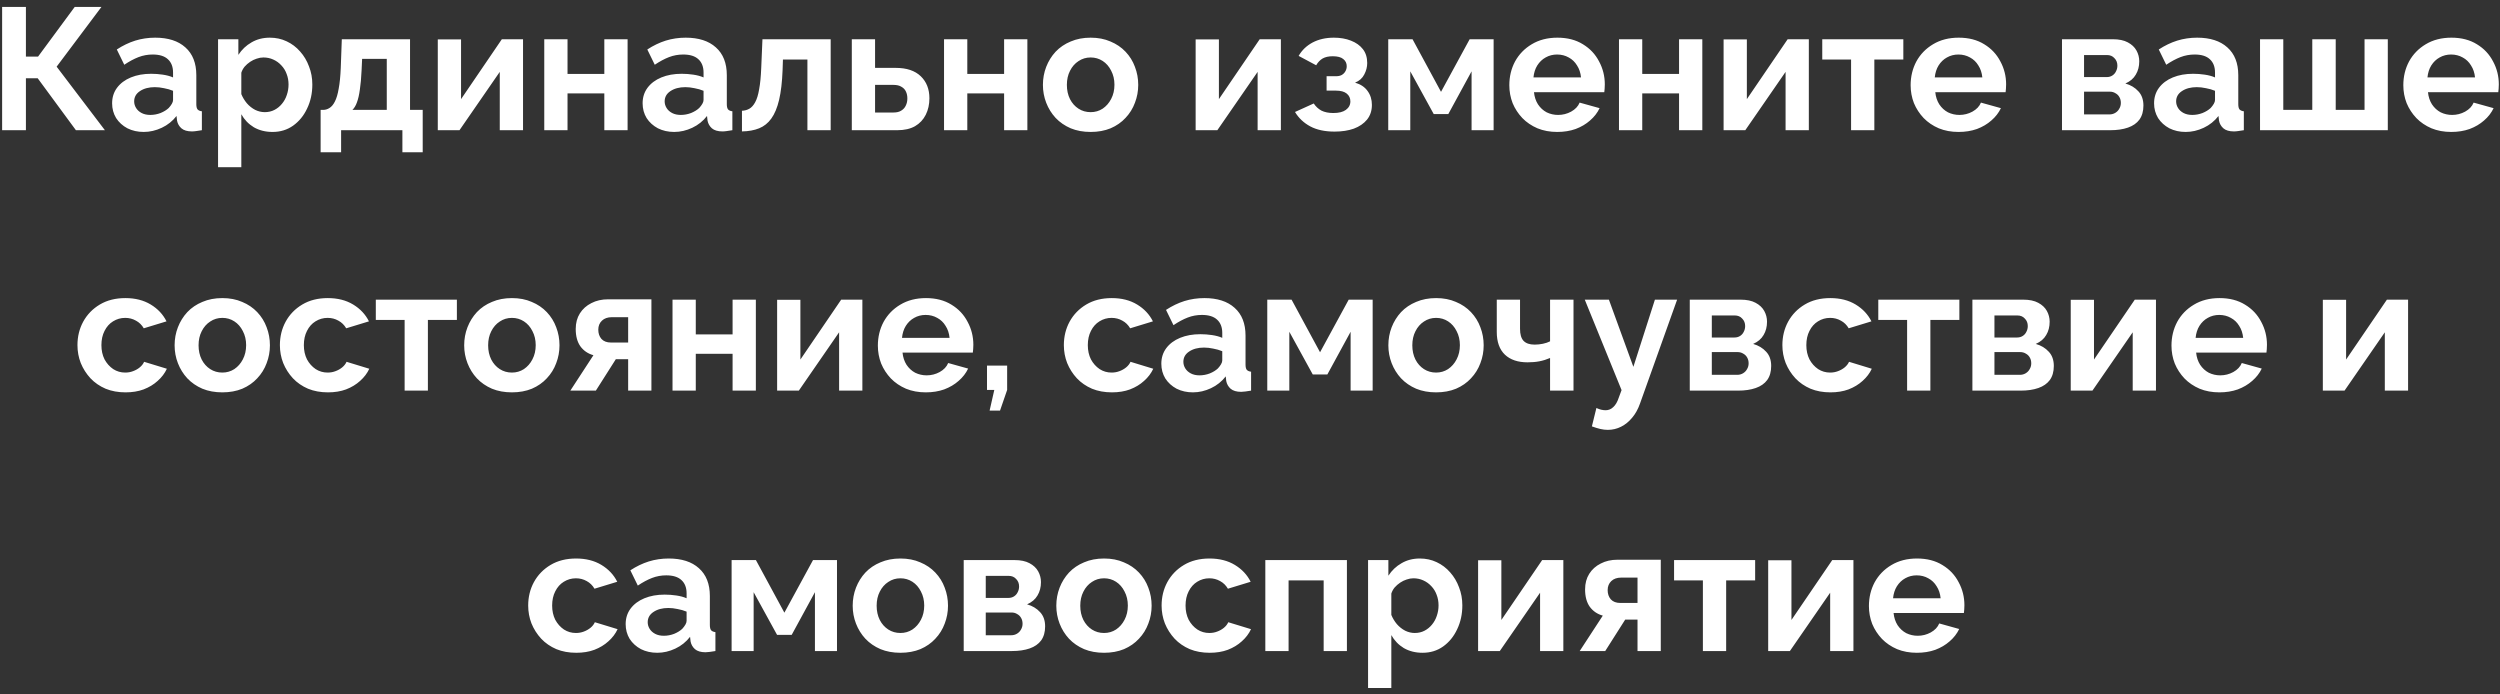 <?xml version="1.0" encoding="UTF-8"?> <svg xmlns="http://www.w3.org/2000/svg" width="288" height="80" viewBox="0 0 288 80" fill="none"><rect x="0" y="0" width="288" height="80" fill="#333333" stroke="none"/><path d="M0.245 15V0.8H2.985V6.52H4.385L8.605 0.8H11.685L6.525 7.68L12.085 15H8.745L4.345 9.02H2.985V15H0.245ZM12.916 11.9C12.916 11.22 13.103 10.627 13.476 10.12C13.863 9.6 14.396 9.2 15.076 8.92C15.756 8.64 16.536 8.5 17.416 8.5C17.856 8.5 18.303 8.533 18.756 8.6C19.209 8.667 19.603 8.773 19.936 8.92V8.36C19.936 7.693 19.736 7.18 19.336 6.82C18.949 6.46 18.369 6.28 17.596 6.28C17.023 6.28 16.476 6.38 15.956 6.58C15.436 6.78 14.889 7.073 14.316 7.46L13.456 5.7C14.149 5.247 14.856 4.907 15.576 4.68C16.309 4.453 17.076 4.34 17.876 4.34C19.369 4.34 20.529 4.713 21.356 5.46C22.196 6.207 22.616 7.273 22.616 8.66V12C22.616 12.28 22.663 12.48 22.756 12.6C22.863 12.72 23.029 12.793 23.256 12.82V15C23.016 15.04 22.796 15.073 22.596 15.1C22.409 15.127 22.249 15.14 22.116 15.14C21.583 15.14 21.176 15.02 20.896 14.78C20.629 14.54 20.463 14.247 20.396 13.9L20.336 13.36C19.883 13.947 19.316 14.4 18.636 14.72C17.956 15.04 17.263 15.2 16.556 15.2C15.863 15.2 15.236 15.06 14.676 14.78C14.129 14.487 13.696 14.093 13.376 13.6C13.069 13.093 12.916 12.527 12.916 11.9ZM19.436 12.44C19.583 12.28 19.703 12.12 19.796 11.96C19.889 11.8 19.936 11.653 19.936 11.52V10.46C19.616 10.327 19.269 10.227 18.896 10.16C18.523 10.08 18.169 10.04 17.836 10.04C17.143 10.04 16.569 10.193 16.116 10.5C15.676 10.793 15.456 11.187 15.456 11.68C15.456 11.947 15.529 12.2 15.676 12.44C15.823 12.68 16.036 12.873 16.316 13.02C16.596 13.167 16.929 13.24 17.316 13.24C17.716 13.24 18.109 13.167 18.496 13.02C18.883 12.86 19.196 12.667 19.436 12.44ZM31.4 15.2C30.587 15.2 29.867 15.02 29.24 14.66C28.627 14.287 28.147 13.787 27.8 13.16V19.26H25.12V4.52H27.46V6.32C27.86 5.707 28.367 5.227 28.98 4.88C29.594 4.52 30.294 4.34 31.08 4.34C31.787 4.34 32.434 4.48 33.02 4.76C33.62 5.04 34.14 5.433 34.58 5.94C35.02 6.433 35.36 7.007 35.6 7.66C35.854 8.3 35.98 8.993 35.98 9.74C35.98 10.753 35.78 11.673 35.38 12.5C34.994 13.327 34.454 13.987 33.76 14.48C33.08 14.96 32.294 15.2 31.4 15.2ZM30.5 12.92C30.914 12.92 31.287 12.833 31.62 12.66C31.954 12.487 32.24 12.253 32.48 11.96C32.734 11.653 32.92 11.313 33.04 10.94C33.174 10.553 33.24 10.153 33.24 9.74C33.24 9.3 33.167 8.893 33.02 8.52C32.887 8.147 32.687 7.82 32.42 7.54C32.154 7.247 31.84 7.02 31.48 6.86C31.134 6.7 30.754 6.62 30.34 6.62C30.087 6.62 29.827 6.667 29.56 6.76C29.307 6.84 29.06 6.96 28.82 7.12C28.58 7.28 28.367 7.467 28.18 7.68C28.007 7.893 27.88 8.127 27.8 8.38V10.84C27.96 11.227 28.174 11.58 28.44 11.9C28.72 12.22 29.04 12.473 29.4 12.66C29.76 12.833 30.127 12.92 30.5 12.92ZM36.936 17.54V12.66H37.216C37.483 12.66 37.73 12.587 37.956 12.44C38.196 12.293 38.403 12.047 38.576 11.7C38.763 11.34 38.91 10.847 39.016 10.22C39.136 9.593 39.216 8.793 39.256 7.82L39.376 4.52H47.236V12.66H48.696V17.54H46.356V15H39.296V17.54H36.936ZM40.596 12.66H44.556V6.78H41.716L41.656 8.08C41.616 8.96 41.55 9.707 41.456 10.32C41.376 10.92 41.263 11.413 41.116 11.8C40.983 12.173 40.809 12.46 40.596 12.66ZM50.433 15V4.54H53.113V11.42L57.813 4.52H60.253V15H57.573V8.28L52.933 15H50.433ZM62.699 15V4.52H65.379V8.52H69.618V4.52H72.299V15H69.618V10.76H65.379V15H62.699ZM74.029 11.9C74.029 11.22 74.216 10.627 74.589 10.12C74.976 9.6 75.509 9.2 76.189 8.92C76.869 8.64 77.649 8.5 78.529 8.5C78.969 8.5 79.416 8.533 79.869 8.6C80.323 8.667 80.716 8.773 81.049 8.92V8.36C81.049 7.693 80.849 7.18 80.449 6.82C80.063 6.46 79.483 6.28 78.709 6.28C78.136 6.28 77.589 6.38 77.069 6.58C76.549 6.78 76.003 7.073 75.429 7.46L74.569 5.7C75.263 5.247 75.969 4.907 76.689 4.68C77.423 4.453 78.189 4.34 78.989 4.34C80.483 4.34 81.643 4.713 82.469 5.46C83.309 6.207 83.729 7.273 83.729 8.66V12C83.729 12.28 83.776 12.48 83.869 12.6C83.976 12.72 84.143 12.793 84.369 12.82V15C84.129 15.04 83.909 15.073 83.709 15.1C83.523 15.127 83.363 15.14 83.229 15.14C82.696 15.14 82.289 15.02 82.009 14.78C81.743 14.54 81.576 14.247 81.509 13.9L81.449 13.36C80.996 13.947 80.429 14.4 79.749 14.72C79.069 15.04 78.376 15.2 77.669 15.2C76.976 15.2 76.349 15.06 75.789 14.78C75.243 14.487 74.809 14.093 74.489 13.6C74.183 13.093 74.029 12.527 74.029 11.9ZM80.549 12.44C80.696 12.28 80.816 12.12 80.909 11.96C81.003 11.8 81.049 11.653 81.049 11.52V10.46C80.729 10.327 80.383 10.227 80.009 10.16C79.636 10.08 79.283 10.04 78.949 10.04C78.256 10.04 77.683 10.193 77.229 10.5C76.789 10.793 76.569 11.187 76.569 11.68C76.569 11.947 76.643 12.2 76.789 12.44C76.936 12.68 77.149 12.873 77.429 13.02C77.709 13.167 78.043 13.24 78.429 13.24C78.829 13.24 79.223 13.167 79.609 13.02C79.996 12.86 80.309 12.667 80.549 12.44ZM85.474 15.14V12.76C85.794 12.747 86.08 12.667 86.334 12.52C86.587 12.373 86.807 12.127 86.994 11.78C87.194 11.42 87.347 10.92 87.454 10.28C87.574 9.64 87.654 8.82 87.694 7.82L87.834 4.52H95.694V15H93.014V6.86H90.194L90.154 8.08C90.1 9.453 89.967 10.593 89.754 11.5C89.54 12.407 89.24 13.127 88.854 13.66C88.48 14.18 88.014 14.553 87.454 14.78C86.894 15.007 86.234 15.127 85.474 15.14ZM98.128 15V4.52H100.808V7.82H103.188C104.442 7.82 105.402 8.14 106.068 8.78C106.735 9.42 107.068 10.267 107.068 11.32C107.068 12.027 106.928 12.66 106.648 13.22C106.368 13.78 105.955 14.22 105.408 14.54C104.862 14.847 104.182 15 103.368 15H98.128ZM100.808 12.96H102.948C103.308 12.96 103.602 12.887 103.828 12.74C104.068 12.593 104.242 12.4 104.348 12.16C104.468 11.92 104.528 11.647 104.528 11.34C104.528 11.047 104.475 10.787 104.368 10.56C104.262 10.32 104.088 10.133 103.848 10C103.622 9.853 103.315 9.78 102.928 9.78H100.808V12.96ZM108.753 15V4.52H111.433V8.52H115.673V4.52H118.353V15H115.673V10.76H111.433V15H108.753ZM125.644 15.2C124.791 15.2 124.024 15.06 123.344 14.78C122.664 14.487 122.084 14.087 121.604 13.58C121.137 13.073 120.777 12.493 120.524 11.84C120.271 11.187 120.144 10.5 120.144 9.78C120.144 9.047 120.271 8.353 120.524 7.7C120.777 7.047 121.137 6.467 121.604 5.96C122.084 5.453 122.664 5.06 123.344 4.78C124.024 4.487 124.791 4.34 125.644 4.34C126.497 4.34 127.257 4.487 127.924 4.78C128.604 5.06 129.184 5.453 129.664 5.96C130.144 6.467 130.504 7.047 130.744 7.7C130.997 8.353 131.124 9.047 131.124 9.78C131.124 10.5 130.997 11.187 130.744 11.84C130.504 12.493 130.144 13.073 129.664 13.58C129.197 14.087 128.624 14.487 127.944 14.78C127.264 15.06 126.497 15.2 125.644 15.2ZM122.904 9.78C122.904 10.393 123.024 10.94 123.264 11.42C123.504 11.887 123.831 12.253 124.244 12.52C124.657 12.787 125.124 12.92 125.644 12.92C126.151 12.92 126.611 12.787 127.024 12.52C127.437 12.24 127.764 11.867 128.004 11.4C128.257 10.92 128.384 10.373 128.384 9.76C128.384 9.16 128.257 8.62 128.004 8.14C127.764 7.66 127.437 7.287 127.024 7.02C126.611 6.753 126.151 6.62 125.644 6.62C125.124 6.62 124.657 6.76 124.244 7.04C123.831 7.307 123.504 7.68 123.264 8.16C123.024 8.627 122.904 9.167 122.904 9.78ZM137.738 15V4.54H140.418V11.42L145.118 4.52H147.558V15H144.878V8.28L140.238 15H137.738ZM153.743 15.16C152.623 15.16 151.69 14.96 150.943 14.56C150.197 14.16 149.61 13.607 149.183 12.9L151.343 11.92C151.57 12.267 151.863 12.54 152.223 12.74C152.597 12.927 153.057 13.02 153.603 13.02C154.23 13.02 154.71 12.9 155.043 12.66C155.39 12.407 155.563 12.08 155.563 11.68C155.563 11.307 155.423 11.007 155.143 10.78C154.863 10.553 154.45 10.44 153.903 10.44H152.823V8.78H153.923C154.177 8.78 154.39 8.733 154.563 8.64C154.75 8.533 154.89 8.393 154.983 8.22C155.09 8.047 155.143 7.847 155.143 7.62C155.143 7.287 155.01 7.013 154.743 6.8C154.49 6.587 154.083 6.48 153.523 6.48C153.057 6.48 152.67 6.567 152.363 6.74C152.07 6.913 151.823 7.173 151.623 7.52L149.603 6.44C149.977 5.787 150.51 5.273 151.203 4.9C151.91 4.527 152.73 4.34 153.663 4.34C154.397 4.34 155.05 4.453 155.623 4.68C156.21 4.907 156.67 5.233 157.003 5.66C157.337 6.087 157.503 6.62 157.503 7.26C157.503 7.713 157.39 8.153 157.163 8.58C156.95 9.007 156.597 9.32 156.103 9.52C156.743 9.707 157.223 10.027 157.543 10.48C157.877 10.933 158.043 11.467 158.043 12.08C158.043 12.747 157.857 13.313 157.483 13.78C157.11 14.233 156.603 14.58 155.963 14.82C155.323 15.047 154.583 15.16 153.743 15.16ZM159.925 15V4.52H162.725L166.005 10.58L169.305 4.52H172.065V15H169.525V8.22L166.845 13.14H165.165L162.465 8.22V15H159.925ZM179.394 15.2C178.554 15.2 177.794 15.06 177.114 14.78C176.434 14.487 175.854 14.093 175.374 13.6C174.894 13.093 174.521 12.52 174.254 11.88C174.001 11.227 173.874 10.54 173.874 9.82C173.874 8.82 174.094 7.907 174.534 7.08C174.988 6.253 175.628 5.593 176.454 5.1C177.294 4.593 178.281 4.34 179.414 4.34C180.561 4.34 181.541 4.593 182.354 5.1C183.168 5.593 183.788 6.253 184.214 7.08C184.654 7.893 184.874 8.773 184.874 9.72C184.874 9.88 184.868 10.047 184.854 10.22C184.841 10.38 184.828 10.513 184.814 10.62H176.714C176.768 11.153 176.921 11.62 177.174 12.02C177.441 12.42 177.774 12.727 178.174 12.94C178.588 13.14 179.028 13.24 179.494 13.24C180.028 13.24 180.528 13.113 180.994 12.86C181.474 12.593 181.801 12.247 181.974 11.82L184.274 12.46C184.021 12.993 183.654 13.467 183.174 13.88C182.708 14.293 182.154 14.62 181.514 14.86C180.874 15.087 180.168 15.2 179.394 15.2ZM176.654 8.92H182.134C182.081 8.387 181.928 7.927 181.674 7.54C181.434 7.14 181.114 6.833 180.714 6.62C180.314 6.393 179.868 6.28 179.374 6.28C178.894 6.28 178.454 6.393 178.054 6.62C177.668 6.833 177.348 7.14 177.094 7.54C176.854 7.927 176.708 8.387 176.654 8.92ZM186.507 15V4.52H189.187V8.52H193.427V4.52H196.107V15H193.427V10.76H189.187V15H186.507ZM198.558 15V4.54H201.238V11.42L205.938 4.52H208.378V15H205.698V8.28L201.058 15H198.558ZM213.244 15V6.86H209.924V4.52H219.264V6.86H215.924V15H213.244ZM225.625 15.2C224.785 15.2 224.025 15.06 223.345 14.78C222.665 14.487 222.085 14.093 221.605 13.6C221.125 13.093 220.752 12.52 220.485 11.88C220.232 11.227 220.105 10.54 220.105 9.82C220.105 8.82 220.325 7.907 220.765 7.08C221.218 6.253 221.858 5.593 222.685 5.1C223.525 4.593 224.512 4.34 225.645 4.34C226.792 4.34 227.772 4.593 228.585 5.1C229.398 5.593 230.018 6.253 230.445 7.08C230.885 7.893 231.105 8.773 231.105 9.72C231.105 9.88 231.098 10.047 231.085 10.22C231.072 10.38 231.058 10.513 231.045 10.62H222.945C222.998 11.153 223.152 11.62 223.405 12.02C223.672 12.42 224.005 12.727 224.405 12.94C224.818 13.14 225.258 13.24 225.725 13.24C226.258 13.24 226.758 13.113 227.225 12.86C227.705 12.593 228.032 12.247 228.205 11.82L230.505 12.46C230.252 12.993 229.885 13.467 229.405 13.88C228.938 14.293 228.385 14.62 227.745 14.86C227.105 15.087 226.398 15.2 225.625 15.2ZM222.885 8.92H228.365C228.312 8.387 228.158 7.927 227.905 7.54C227.665 7.14 227.345 6.833 226.945 6.62C226.545 6.393 226.098 6.28 225.605 6.28C225.125 6.28 224.685 6.393 224.285 6.62C223.898 6.833 223.578 7.14 223.325 7.54C223.085 7.927 222.938 8.387 222.885 8.92ZM237.542 15V4.52H243.382C244.102 4.52 244.682 4.64 245.122 4.88C245.576 5.12 245.909 5.433 246.122 5.82C246.336 6.207 246.442 6.62 246.442 7.06C246.442 7.647 246.309 8.16 246.042 8.6C245.789 9.04 245.389 9.38 244.842 9.62C245.456 9.793 245.956 10.093 246.342 10.52C246.729 10.933 246.922 11.48 246.922 12.16C246.922 12.813 246.769 13.353 246.462 13.78C246.156 14.193 245.716 14.5 245.142 14.7C244.569 14.9 243.889 15 243.102 15H237.542ZM240.082 13.18H243.022C243.262 13.18 243.482 13.12 243.682 13C243.882 12.88 244.036 12.72 244.142 12.52C244.262 12.32 244.322 12.1 244.322 11.86C244.322 11.607 244.269 11.387 244.162 11.2C244.056 11 243.902 10.847 243.702 10.74C243.516 10.62 243.296 10.56 243.042 10.56H240.082V13.18ZM240.082 8.88H242.702C242.942 8.88 243.156 8.82 243.342 8.7C243.529 8.58 243.669 8.42 243.762 8.22C243.869 8.02 243.922 7.8 243.922 7.56C243.922 7.213 243.809 6.927 243.582 6.7C243.369 6.46 243.082 6.34 242.722 6.34H240.082V8.88ZM248.15 11.9C248.15 11.22 248.337 10.627 248.71 10.12C249.097 9.6 249.63 9.2 250.31 8.92C250.99 8.64 251.77 8.5 252.65 8.5C253.09 8.5 253.537 8.533 253.99 8.6C254.444 8.667 254.837 8.773 255.17 8.92V8.36C255.17 7.693 254.97 7.18 254.57 6.82C254.184 6.46 253.604 6.28 252.83 6.28C252.257 6.28 251.71 6.38 251.19 6.58C250.67 6.78 250.124 7.073 249.55 7.46L248.69 5.7C249.384 5.247 250.09 4.907 250.81 4.68C251.544 4.453 252.31 4.34 253.11 4.34C254.604 4.34 255.764 4.713 256.59 5.46C257.43 6.207 257.85 7.273 257.85 8.66V12C257.85 12.28 257.897 12.48 257.99 12.6C258.097 12.72 258.264 12.793 258.49 12.82V15C258.25 15.04 258.03 15.073 257.83 15.1C257.644 15.127 257.484 15.14 257.35 15.14C256.817 15.14 256.41 15.02 256.13 14.78C255.864 14.54 255.697 14.247 255.63 13.9L255.57 13.36C255.117 13.947 254.55 14.4 253.87 14.72C253.19 15.04 252.497 15.2 251.79 15.2C251.097 15.2 250.47 15.06 249.91 14.78C249.364 14.487 248.93 14.093 248.61 13.6C248.304 13.093 248.15 12.527 248.15 11.9ZM254.67 12.44C254.817 12.28 254.937 12.12 255.03 11.96C255.124 11.8 255.17 11.653 255.17 11.52V10.46C254.85 10.327 254.504 10.227 254.13 10.16C253.757 10.08 253.404 10.04 253.07 10.04C252.377 10.04 251.804 10.193 251.35 10.5C250.91 10.793 250.69 11.187 250.69 11.68C250.69 11.947 250.764 12.2 250.91 12.44C251.057 12.68 251.27 12.873 251.55 13.02C251.83 13.167 252.164 13.24 252.55 13.24C252.95 13.24 253.344 13.167 253.73 13.02C254.117 12.86 254.43 12.667 254.67 12.44ZM260.355 15V4.52H263.035V12.66H266.375V4.52H269.075V12.66H272.395V4.52H275.075V15H260.355ZM282.383 15.2C281.543 15.2 280.783 15.06 280.103 14.78C279.423 14.487 278.843 14.093 278.363 13.6C277.883 13.093 277.509 12.52 277.243 11.88C276.989 11.227 276.863 10.54 276.863 9.82C276.863 8.82 277.083 7.907 277.523 7.08C277.976 6.253 278.616 5.593 279.443 5.1C280.283 4.593 281.269 4.34 282.403 4.34C283.549 4.34 284.529 4.593 285.343 5.1C286.156 5.593 286.776 6.253 287.203 7.08C287.643 7.893 287.863 8.773 287.863 9.72C287.863 9.88 287.856 10.047 287.843 10.22C287.829 10.38 287.816 10.513 287.803 10.62H279.703C279.756 11.153 279.909 11.62 280.163 12.02C280.429 12.42 280.763 12.727 281.163 12.94C281.576 13.14 282.016 13.24 282.483 13.24C283.016 13.24 283.516 13.113 283.983 12.86C284.463 12.593 284.789 12.247 284.963 11.82L287.263 12.46C287.009 12.993 286.643 13.467 286.163 13.88C285.696 14.293 285.143 14.62 284.503 14.86C283.863 15.087 283.156 15.2 282.383 15.2ZM279.643 8.92H285.123C285.069 8.387 284.916 7.927 284.663 7.54C284.423 7.14 284.103 6.833 283.703 6.62C283.303 6.393 282.856 6.28 282.363 6.28C281.883 6.28 281.443 6.393 281.043 6.62C280.656 6.833 280.336 7.14 280.083 7.54C279.843 7.927 279.696 8.387 279.643 8.92ZM14.463 45.2C13.61 45.2 12.843 45.06 12.163 44.78C11.483 44.487 10.903 44.087 10.423 43.58C9.943 43.06 9.57 42.473 9.303 41.82C9.05 41.167 8.923 40.48 8.923 39.76C8.923 38.773 9.143 37.873 9.583 37.06C10.037 36.233 10.677 35.573 11.503 35.08C12.33 34.587 13.31 34.34 14.443 34.34C15.577 34.34 16.55 34.587 17.363 35.08C18.177 35.573 18.783 36.22 19.183 37.02L16.563 37.82C16.337 37.433 16.037 37.14 15.663 36.94C15.29 36.727 14.877 36.62 14.423 36.62C13.917 36.62 13.45 36.753 13.023 37.02C12.61 37.273 12.283 37.64 12.043 38.12C11.803 38.587 11.683 39.133 11.683 39.76C11.683 40.373 11.803 40.92 12.043 41.4C12.297 41.867 12.63 42.24 13.043 42.52C13.457 42.787 13.917 42.92 14.423 42.92C14.743 42.92 15.043 42.867 15.323 42.76C15.617 42.653 15.877 42.507 16.103 42.32C16.33 42.133 16.497 41.92 16.603 41.68L19.223 42.48C18.983 43 18.63 43.467 18.163 43.88C17.71 44.293 17.17 44.62 16.543 44.86C15.93 45.087 15.237 45.2 14.463 45.2ZM25.615 45.2C24.761 45.2 23.995 45.06 23.315 44.78C22.635 44.487 22.055 44.087 21.575 43.58C21.108 43.073 20.748 42.493 20.495 41.84C20.241 41.187 20.115 40.5 20.115 39.78C20.115 39.047 20.241 38.353 20.495 37.7C20.748 37.047 21.108 36.467 21.575 35.96C22.055 35.453 22.635 35.06 23.315 34.78C23.995 34.487 24.761 34.34 25.615 34.34C26.468 34.34 27.228 34.487 27.895 34.78C28.575 35.06 29.155 35.453 29.635 35.96C30.115 36.467 30.475 37.047 30.715 37.7C30.968 38.353 31.095 39.047 31.095 39.78C31.095 40.5 30.968 41.187 30.715 41.84C30.475 42.493 30.115 43.073 29.635 43.58C29.168 44.087 28.595 44.487 27.915 44.78C27.235 45.06 26.468 45.2 25.615 45.2ZM22.875 39.78C22.875 40.393 22.995 40.94 23.235 41.42C23.475 41.887 23.801 42.253 24.215 42.52C24.628 42.787 25.095 42.92 25.615 42.92C26.121 42.92 26.581 42.787 26.995 42.52C27.408 42.24 27.735 41.867 27.975 41.4C28.228 40.92 28.355 40.373 28.355 39.76C28.355 39.16 28.228 38.62 27.975 38.14C27.735 37.66 27.408 37.287 26.995 37.02C26.581 36.753 26.121 36.62 25.615 36.62C25.095 36.62 24.628 36.76 24.215 37.04C23.801 37.307 23.475 37.68 23.235 38.16C22.995 38.627 22.875 39.167 22.875 39.78ZM37.784 45.2C36.93 45.2 36.164 45.06 35.484 44.78C34.804 44.487 34.224 44.087 33.744 43.58C33.264 43.06 32.89 42.473 32.624 41.82C32.37 41.167 32.244 40.48 32.244 39.76C32.244 38.773 32.464 37.873 32.904 37.06C33.357 36.233 33.997 35.573 34.824 35.08C35.65 34.587 36.63 34.34 37.764 34.34C38.897 34.34 39.87 34.587 40.684 35.08C41.497 35.573 42.104 36.22 42.504 37.02L39.884 37.82C39.657 37.433 39.357 37.14 38.984 36.94C38.61 36.727 38.197 36.62 37.744 36.62C37.237 36.62 36.77 36.753 36.344 37.02C35.93 37.273 35.604 37.64 35.364 38.12C35.124 38.587 35.004 39.133 35.004 39.76C35.004 40.373 35.124 40.92 35.364 41.4C35.617 41.867 35.95 42.24 36.364 42.52C36.777 42.787 37.237 42.92 37.744 42.92C38.064 42.92 38.364 42.867 38.644 42.76C38.937 42.653 39.197 42.507 39.424 42.32C39.65 42.133 39.817 41.92 39.924 41.68L42.544 42.48C42.304 43 41.95 43.467 41.484 43.88C41.03 44.293 40.49 44.62 39.864 44.86C39.25 45.087 38.557 45.2 37.784 45.2ZM46.613 45V36.86H43.293V34.52H52.633V36.86H49.293V45H46.613ZM58.974 45.2C58.121 45.2 57.354 45.06 56.674 44.78C55.994 44.487 55.414 44.087 54.934 43.58C54.467 43.073 54.107 42.493 53.854 41.84C53.601 41.187 53.474 40.5 53.474 39.78C53.474 39.047 53.601 38.353 53.854 37.7C54.107 37.047 54.467 36.467 54.934 35.96C55.414 35.453 55.994 35.06 56.674 34.78C57.354 34.487 58.121 34.34 58.974 34.34C59.827 34.34 60.587 34.487 61.254 34.78C61.934 35.06 62.514 35.453 62.994 35.96C63.474 36.467 63.834 37.047 64.074 37.7C64.327 38.353 64.454 39.047 64.454 39.78C64.454 40.5 64.327 41.187 64.074 41.84C63.834 42.493 63.474 43.073 62.994 43.58C62.527 44.087 61.954 44.487 61.274 44.78C60.594 45.06 59.827 45.2 58.974 45.2ZM56.234 39.78C56.234 40.393 56.354 40.94 56.594 41.42C56.834 41.887 57.161 42.253 57.574 42.52C57.987 42.787 58.454 42.92 58.974 42.92C59.481 42.92 59.941 42.787 60.354 42.52C60.767 42.24 61.094 41.867 61.334 41.4C61.587 40.92 61.714 40.373 61.714 39.76C61.714 39.16 61.587 38.62 61.334 38.14C61.094 37.66 60.767 37.287 60.354 37.02C59.941 36.753 59.481 36.62 58.974 36.62C58.454 36.62 57.987 36.76 57.574 37.04C57.161 37.307 56.834 37.68 56.594 38.16C56.354 38.627 56.234 39.167 56.234 39.78ZM65.703 45L68.363 40.92C67.736 40.747 67.236 40.407 66.863 39.9C66.503 39.393 66.323 38.727 66.323 37.9C66.323 37.207 66.483 36.607 66.803 36.1C67.123 35.593 67.563 35.2 68.123 34.92C68.683 34.627 69.33 34.48 70.063 34.48H75.043V45H72.363V41.38H70.943L68.643 45H65.703ZM70.383 39.46H72.363V36.54H70.483C70.003 36.54 69.623 36.673 69.343 36.94C69.063 37.207 68.923 37.553 68.923 37.98C68.923 38.407 69.043 38.76 69.283 39.04C69.536 39.32 69.903 39.46 70.383 39.46ZM77.474 45V34.52H80.154V38.52H84.394V34.52H87.074V45H84.394V40.76H80.154V45H77.474ZM89.525 45V34.54H92.205V41.42L96.905 34.52H99.345V45H96.665V38.28L92.025 45H89.525ZM106.65 45.2C105.81 45.2 105.05 45.06 104.37 44.78C103.69 44.487 103.11 44.093 102.63 43.6C102.15 43.093 101.777 42.52 101.51 41.88C101.257 41.227 101.13 40.54 101.13 39.82C101.13 38.82 101.35 37.907 101.79 37.08C102.244 36.253 102.884 35.593 103.71 35.1C104.55 34.593 105.537 34.34 106.67 34.34C107.817 34.34 108.797 34.593 109.61 35.1C110.424 35.593 111.044 36.253 111.47 37.08C111.91 37.893 112.13 38.773 112.13 39.72C112.13 39.88 112.124 40.047 112.11 40.22C112.097 40.38 112.084 40.513 112.07 40.62H103.97C104.024 41.153 104.177 41.62 104.43 42.02C104.697 42.42 105.03 42.727 105.43 42.94C105.844 43.14 106.284 43.24 106.75 43.24C107.284 43.24 107.784 43.113 108.25 42.86C108.73 42.593 109.057 42.247 109.23 41.82L111.53 42.46C111.277 42.993 110.91 43.467 110.43 43.88C109.964 44.293 109.41 44.62 108.77 44.86C108.13 45.087 107.424 45.2 106.65 45.2ZM103.91 38.92H109.39C109.337 38.387 109.184 37.927 108.93 37.54C108.69 37.14 108.37 36.833 107.97 36.62C107.57 36.393 107.124 36.28 106.63 36.28C106.15 36.28 105.71 36.393 105.31 36.62C104.924 36.833 104.604 37.14 104.35 37.54C104.11 37.927 103.964 38.387 103.91 38.92ZM114.003 47.3L114.543 44.92H113.703V42.12H116.023V44.92L115.203 47.3H114.003ZM128.096 45.2C127.243 45.2 126.476 45.06 125.796 44.78C125.116 44.487 124.536 44.087 124.056 43.58C123.576 43.06 123.203 42.473 122.936 41.82C122.683 41.167 122.556 40.48 122.556 39.76C122.556 38.773 122.776 37.873 123.216 37.06C123.669 36.233 124.309 35.573 125.136 35.08C125.963 34.587 126.943 34.34 128.076 34.34C129.209 34.34 130.183 34.587 130.996 35.08C131.809 35.573 132.416 36.22 132.816 37.02L130.196 37.82C129.969 37.433 129.669 37.14 129.296 36.94C128.923 36.727 128.509 36.62 128.056 36.62C127.549 36.62 127.083 36.753 126.656 37.02C126.243 37.273 125.916 37.64 125.676 38.12C125.436 38.587 125.316 39.133 125.316 39.76C125.316 40.373 125.436 40.92 125.676 41.4C125.929 41.867 126.263 42.24 126.676 42.52C127.089 42.787 127.549 42.92 128.056 42.92C128.376 42.92 128.676 42.867 128.956 42.76C129.249 42.653 129.509 42.507 129.736 42.32C129.963 42.133 130.129 41.92 130.236 41.68L132.856 42.48C132.616 43 132.263 43.467 131.796 43.88C131.343 44.293 130.803 44.62 130.176 44.86C129.563 45.087 128.869 45.2 128.096 45.2ZM133.785 41.9C133.785 41.22 133.972 40.627 134.345 40.12C134.732 39.6 135.265 39.2 135.945 38.92C136.625 38.64 137.405 38.5 138.285 38.5C138.725 38.5 139.172 38.533 139.625 38.6C140.078 38.667 140.472 38.773 140.805 38.92V38.36C140.805 37.693 140.605 37.18 140.205 36.82C139.818 36.46 139.238 36.28 138.465 36.28C137.892 36.28 137.345 36.38 136.825 36.58C136.305 36.78 135.758 37.073 135.185 37.46L134.325 35.7C135.018 35.247 135.725 34.907 136.445 34.68C137.178 34.453 137.945 34.34 138.745 34.34C140.238 34.34 141.398 34.713 142.225 35.46C143.065 36.207 143.485 37.273 143.485 38.66V42C143.485 42.28 143.532 42.48 143.625 42.6C143.732 42.72 143.898 42.793 144.125 42.82V45C143.885 45.04 143.665 45.073 143.465 45.1C143.278 45.127 143.118 45.14 142.985 45.14C142.452 45.14 142.045 45.02 141.765 44.78C141.498 44.54 141.332 44.247 141.265 43.9L141.205 43.36C140.752 43.947 140.185 44.4 139.505 44.72C138.825 45.04 138.132 45.2 137.425 45.2C136.732 45.2 136.105 45.06 135.545 44.78C134.998 44.487 134.565 44.093 134.245 43.6C133.938 43.093 133.785 42.527 133.785 41.9ZM140.305 42.44C140.452 42.28 140.572 42.12 140.665 41.96C140.758 41.8 140.805 41.653 140.805 41.52V40.46C140.485 40.327 140.138 40.227 139.765 40.16C139.392 40.08 139.038 40.04 138.705 40.04C138.012 40.04 137.438 40.193 136.985 40.5C136.545 40.793 136.325 41.187 136.325 41.68C136.325 41.947 136.398 42.2 136.545 42.44C136.692 42.68 136.905 42.873 137.185 43.02C137.465 43.167 137.798 43.24 138.185 43.24C138.585 43.24 138.978 43.167 139.365 43.02C139.752 42.86 140.065 42.667 140.305 42.44ZM145.99 45V34.52H148.79L152.07 40.58L155.37 34.52H158.13V45H155.59V38.22L152.91 43.14H151.23L148.53 38.22V45H145.99ZM165.439 45.2C164.586 45.2 163.819 45.06 163.139 44.78C162.459 44.487 161.879 44.087 161.399 43.58C160.932 43.073 160.572 42.493 160.319 41.84C160.066 41.187 159.939 40.5 159.939 39.78C159.939 39.047 160.066 38.353 160.319 37.7C160.572 37.047 160.932 36.467 161.399 35.96C161.879 35.453 162.459 35.06 163.139 34.78C163.819 34.487 164.586 34.34 165.439 34.34C166.292 34.34 167.052 34.487 167.719 34.78C168.399 35.06 168.979 35.453 169.459 35.96C169.939 36.467 170.299 37.047 170.539 37.7C170.792 38.353 170.919 39.047 170.919 39.78C170.919 40.5 170.792 41.187 170.539 41.84C170.299 42.493 169.939 43.073 169.459 43.58C168.992 44.087 168.419 44.487 167.739 44.78C167.059 45.06 166.292 45.2 165.439 45.2ZM162.699 39.78C162.699 40.393 162.819 40.94 163.059 41.42C163.299 41.887 163.626 42.253 164.039 42.52C164.452 42.787 164.919 42.92 165.439 42.92C165.946 42.92 166.406 42.787 166.819 42.52C167.232 42.24 167.559 41.867 167.799 41.4C168.052 40.92 168.179 40.373 168.179 39.76C168.179 39.16 168.052 38.62 167.799 38.14C167.559 37.66 167.232 37.287 166.819 37.02C166.406 36.753 165.946 36.62 165.439 36.62C164.919 36.62 164.452 36.76 164.039 37.04C163.626 37.307 163.299 37.68 163.059 38.16C162.819 38.627 162.699 39.167 162.699 39.78ZM178.568 45V41.24C178.168 41.413 177.761 41.54 177.348 41.62C176.948 41.7 176.488 41.74 175.968 41.74C174.861 41.74 173.994 41.447 173.368 40.86C172.741 40.26 172.428 39.387 172.428 38.24V34.52H175.108V37.88C175.108 38.507 175.241 38.967 175.508 39.26C175.788 39.553 176.214 39.7 176.788 39.7C177.108 39.7 177.428 39.667 177.748 39.6C178.068 39.533 178.341 39.44 178.568 39.32V34.52H181.268V45H178.568ZM185.225 49.52C184.945 49.52 184.659 49.487 184.365 49.42C184.085 49.353 183.759 49.253 183.385 49.12L183.905 47C184.105 47.093 184.292 47.16 184.465 47.2C184.652 47.24 184.819 47.26 184.965 47.26C185.299 47.26 185.592 47.14 185.845 46.9C186.112 46.66 186.325 46.293 186.485 45.8L186.805 44.94L182.565 34.52H185.345L188.165 42.26L190.645 34.52H193.205L188.925 46.5C188.699 47.14 188.399 47.68 188.025 48.12C187.652 48.573 187.225 48.92 186.745 49.16C186.265 49.4 185.759 49.52 185.225 49.52ZM194.661 45V34.52H200.501C201.221 34.52 201.801 34.64 202.241 34.88C202.695 35.12 203.028 35.433 203.241 35.82C203.455 36.207 203.561 36.62 203.561 37.06C203.561 37.647 203.428 38.16 203.161 38.6C202.908 39.04 202.508 39.38 201.961 39.62C202.575 39.793 203.075 40.093 203.461 40.52C203.848 40.933 204.041 41.48 204.041 42.16C204.041 42.813 203.888 43.353 203.581 43.78C203.275 44.193 202.835 44.5 202.261 44.7C201.688 44.9 201.008 45 200.221 45H194.661ZM197.201 43.18H200.141C200.381 43.18 200.601 43.12 200.801 43C201.001 42.88 201.155 42.72 201.261 42.52C201.381 42.32 201.441 42.1 201.441 41.86C201.441 41.607 201.388 41.387 201.281 41.2C201.175 41 201.021 40.847 200.821 40.74C200.635 40.62 200.415 40.56 200.161 40.56H197.201V43.18ZM197.201 38.88H199.821C200.061 38.88 200.275 38.82 200.461 38.7C200.648 38.58 200.788 38.42 200.881 38.22C200.988 38.02 201.041 37.8 201.041 37.56C201.041 37.213 200.928 36.927 200.701 36.7C200.488 36.46 200.201 36.34 199.841 36.34H197.201V38.88ZM210.87 45.2C210.016 45.2 209.25 45.06 208.57 44.78C207.89 44.487 207.31 44.087 206.83 43.58C206.35 43.06 205.976 42.473 205.71 41.82C205.456 41.167 205.33 40.48 205.33 39.76C205.33 38.773 205.55 37.873 205.99 37.06C206.443 36.233 207.083 35.573 207.91 35.08C208.736 34.587 209.716 34.34 210.85 34.34C211.983 34.34 212.956 34.587 213.77 35.08C214.583 35.573 215.19 36.22 215.59 37.02L212.97 37.82C212.743 37.433 212.443 37.14 212.07 36.94C211.696 36.727 211.283 36.62 210.83 36.62C210.323 36.62 209.856 36.753 209.43 37.02C209.016 37.273 208.69 37.64 208.45 38.12C208.21 38.587 208.09 39.133 208.09 39.76C208.09 40.373 208.21 40.92 208.45 41.4C208.703 41.867 209.036 42.24 209.45 42.52C209.863 42.787 210.323 42.92 210.83 42.92C211.15 42.92 211.45 42.867 211.73 42.76C212.023 42.653 212.283 42.507 212.51 42.32C212.736 42.133 212.903 41.92 213.01 41.68L215.63 42.48C215.39 43 215.036 43.467 214.57 43.88C214.116 44.293 213.576 44.62 212.95 44.86C212.336 45.087 211.643 45.2 210.87 45.2ZM219.699 45V36.86H216.379V34.52H225.719V36.86H222.379V45H219.699ZM227.22 45V34.52H233.06C233.78 34.52 234.36 34.64 234.8 34.88C235.253 35.12 235.587 35.433 235.8 35.82C236.013 36.207 236.12 36.62 236.12 37.06C236.12 37.647 235.987 38.16 235.72 38.6C235.467 39.04 235.067 39.38 234.52 39.62C235.133 39.793 235.633 40.093 236.02 40.52C236.407 40.933 236.6 41.48 236.6 42.16C236.6 42.813 236.447 43.353 236.14 43.78C235.833 44.193 235.393 44.5 234.82 44.7C234.247 44.9 233.567 45 232.78 45H227.22ZM229.76 43.18H232.7C232.94 43.18 233.16 43.12 233.36 43C233.56 42.88 233.713 42.72 233.82 42.52C233.94 42.32 234 42.1 234 41.86C234 41.607 233.947 41.387 233.84 41.2C233.733 41 233.58 40.847 233.38 40.74C233.193 40.62 232.973 40.56 232.72 40.56H229.76V43.18ZM229.76 38.88H232.38C232.62 38.88 232.833 38.82 233.02 38.7C233.207 38.58 233.347 38.42 233.44 38.22C233.547 38.02 233.6 37.8 233.6 37.56C233.6 37.213 233.487 36.927 233.26 36.7C233.047 36.46 232.76 36.34 232.4 36.34H229.76V38.88ZM238.548 45V34.54H241.228V41.42L245.928 34.52H248.368V45H245.688V38.28L241.048 45H238.548ZM255.674 45.2C254.834 45.2 254.074 45.06 253.394 44.78C252.714 44.487 252.134 44.093 251.654 43.6C251.174 43.093 250.8 42.52 250.534 41.88C250.28 41.227 250.154 40.54 250.154 39.82C250.154 38.82 250.374 37.907 250.814 37.08C251.267 36.253 251.907 35.593 252.734 35.1C253.574 34.593 254.56 34.34 255.694 34.34C256.84 34.34 257.82 34.593 258.634 35.1C259.447 35.593 260.067 36.253 260.494 37.08C260.934 37.893 261.154 38.773 261.154 39.72C261.154 39.88 261.147 40.047 261.134 40.22C261.12 40.38 261.107 40.513 261.094 40.62H252.994C253.047 41.153 253.2 41.62 253.454 42.02C253.72 42.42 254.054 42.727 254.454 42.94C254.867 43.14 255.307 43.24 255.774 43.24C256.307 43.24 256.807 43.113 257.274 42.86C257.754 42.593 258.08 42.247 258.254 41.82L260.554 42.46C260.3 42.993 259.934 43.467 259.454 43.88C258.987 44.293 258.434 44.62 257.794 44.86C257.154 45.087 256.447 45.2 255.674 45.2ZM252.934 38.92H258.414C258.36 38.387 258.207 37.927 257.954 37.54C257.714 37.14 257.394 36.833 256.994 36.62C256.594 36.393 256.147 36.28 255.654 36.28C255.174 36.28 254.734 36.393 254.334 36.62C253.947 36.833 253.627 37.14 253.374 37.54C253.134 37.927 252.987 38.387 252.934 38.92ZM267.591 45V34.54H270.271V41.42L274.971 34.52H277.411V45H274.731V38.28L270.091 45H267.591ZM66.387 75.2C65.534 75.2 64.767 75.06 64.087 74.78C63.407 74.487 62.827 74.087 62.347 73.58C61.867 73.06 61.494 72.473 61.227 71.82C60.974 71.167 60.847 70.48 60.847 69.76C60.847 68.773 61.067 67.873 61.507 67.06C61.96 66.233 62.6 65.573 63.427 65.08C64.254 64.587 65.234 64.34 66.367 64.34C67.5 64.34 68.474 64.587 69.287 65.08C70.1 65.573 70.707 66.22 71.107 67.02L68.487 67.82C68.26 67.433 67.96 67.14 67.587 66.94C67.214 66.727 66.8 66.62 66.347 66.62C65.84 66.62 65.374 66.753 64.947 67.02C64.534 67.273 64.207 67.64 63.967 68.12C63.727 68.587 63.607 69.133 63.607 69.76C63.607 70.373 63.727 70.92 63.967 71.4C64.22 71.867 64.554 72.24 64.967 72.52C65.38 72.787 65.84 72.92 66.347 72.92C66.667 72.92 66.967 72.867 67.247 72.76C67.54 72.653 67.8 72.507 68.027 72.32C68.254 72.133 68.42 71.92 68.527 71.68L71.147 72.48C70.907 73 70.554 73.467 70.087 73.88C69.634 74.293 69.094 74.62 68.467 74.86C67.854 75.087 67.16 75.2 66.387 75.2ZM72.076 71.9C72.076 71.22 72.263 70.627 72.636 70.12C73.023 69.6 73.556 69.2 74.236 68.92C74.916 68.64 75.696 68.5 76.576 68.5C77.016 68.5 77.463 68.533 77.916 68.6C78.37 68.667 78.763 68.773 79.096 68.92V68.36C79.096 67.693 78.896 67.18 78.496 66.82C78.109 66.46 77.529 66.28 76.756 66.28C76.183 66.28 75.636 66.38 75.116 66.58C74.596 66.78 74.049 67.073 73.476 67.46L72.616 65.7C73.309 65.247 74.016 64.907 74.736 64.68C75.469 64.453 76.236 64.34 77.036 64.34C78.529 64.34 79.689 64.713 80.516 65.46C81.356 66.207 81.776 67.273 81.776 68.66V72C81.776 72.28 81.823 72.48 81.916 72.6C82.023 72.72 82.189 72.793 82.416 72.82V75C82.176 75.04 81.956 75.073 81.756 75.1C81.57 75.127 81.409 75.14 81.276 75.14C80.743 75.14 80.336 75.02 80.056 74.78C79.79 74.54 79.623 74.247 79.556 73.9L79.496 73.36C79.043 73.947 78.476 74.4 77.796 74.72C77.116 75.04 76.423 75.2 75.716 75.2C75.023 75.2 74.396 75.06 73.836 74.78C73.29 74.487 72.856 74.093 72.536 73.6C72.23 73.093 72.076 72.527 72.076 71.9ZM78.596 72.44C78.743 72.28 78.863 72.12 78.956 71.96C79.049 71.8 79.096 71.653 79.096 71.52V70.46C78.776 70.327 78.43 70.227 78.056 70.16C77.683 70.08 77.329 70.04 76.996 70.04C76.303 70.04 75.73 70.193 75.276 70.5C74.836 70.793 74.616 71.187 74.616 71.68C74.616 71.947 74.689 72.2 74.836 72.44C74.983 72.68 75.196 72.873 75.476 73.02C75.756 73.167 76.09 73.24 76.476 73.24C76.876 73.24 77.269 73.167 77.656 73.02C78.043 72.86 78.356 72.667 78.596 72.44ZM84.281 75V64.52H87.081L90.361 70.58L93.66 64.52H96.421V75H93.88V68.22L91.201 73.14H89.52L86.82 68.22V75H84.281ZM103.73 75.2C102.877 75.2 102.11 75.06 101.43 74.78C100.75 74.487 100.17 74.087 99.69 73.58C99.223 73.073 98.863 72.493 98.61 71.84C98.357 71.187 98.23 70.5 98.23 69.78C98.23 69.047 98.357 68.353 98.61 67.7C98.863 67.047 99.223 66.467 99.69 65.96C100.17 65.453 100.75 65.06 101.43 64.78C102.11 64.487 102.877 64.34 103.73 64.34C104.583 64.34 105.343 64.487 106.01 64.78C106.69 65.06 107.27 65.453 107.75 65.96C108.23 66.467 108.59 67.047 108.83 67.7C109.083 68.353 109.21 69.047 109.21 69.78C109.21 70.5 109.083 71.187 108.83 71.84C108.59 72.493 108.23 73.073 107.75 73.58C107.283 74.087 106.71 74.487 106.03 74.78C105.35 75.06 104.583 75.2 103.73 75.2ZM100.99 69.78C100.99 70.393 101.11 70.94 101.35 71.42C101.59 71.887 101.917 72.253 102.33 72.52C102.743 72.787 103.21 72.92 103.73 72.92C104.237 72.92 104.697 72.787 105.11 72.52C105.523 72.24 105.85 71.867 106.09 71.4C106.343 70.92 106.47 70.373 106.47 69.76C106.47 69.16 106.343 68.62 106.09 68.14C105.85 67.66 105.523 67.287 105.11 67.02C104.697 66.753 104.237 66.62 103.73 66.62C103.21 66.62 102.743 66.76 102.33 67.04C101.917 67.307 101.59 67.68 101.35 68.16C101.11 68.627 100.99 69.167 100.99 69.78ZM111.019 75V64.52H116.859C117.579 64.52 118.159 64.64 118.599 64.88C119.052 65.12 119.385 65.433 119.599 65.82C119.812 66.207 119.919 66.62 119.919 67.06C119.919 67.647 119.785 68.16 119.519 68.6C119.265 69.04 118.865 69.38 118.319 69.62C118.932 69.793 119.432 70.093 119.819 70.52C120.205 70.933 120.399 71.48 120.399 72.16C120.399 72.813 120.245 73.353 119.939 73.78C119.632 74.193 119.192 74.5 118.619 74.7C118.045 74.9 117.365 75 116.579 75H111.019ZM113.559 73.18H116.499C116.739 73.18 116.959 73.12 117.159 73C117.359 72.88 117.512 72.72 117.619 72.52C117.739 72.32 117.799 72.1 117.799 71.86C117.799 71.607 117.745 71.387 117.639 71.2C117.532 71 117.379 70.847 117.179 70.74C116.992 70.62 116.772 70.56 116.519 70.56H113.559V73.18ZM113.559 68.88H116.179C116.419 68.88 116.632 68.82 116.819 68.7C117.005 68.58 117.145 68.42 117.239 68.22C117.345 68.02 117.399 67.8 117.399 67.56C117.399 67.213 117.285 66.927 117.059 66.7C116.845 66.46 116.559 66.34 116.199 66.34H113.559V68.88ZM127.187 75.2C126.334 75.2 125.567 75.06 124.887 74.78C124.207 74.487 123.627 74.087 123.147 73.58C122.68 73.073 122.32 72.493 122.067 71.84C121.814 71.187 121.687 70.5 121.687 69.78C121.687 69.047 121.814 68.353 122.067 67.7C122.32 67.047 122.68 66.467 123.147 65.96C123.627 65.453 124.207 65.06 124.887 64.78C125.567 64.487 126.334 64.34 127.187 64.34C128.04 64.34 128.8 64.487 129.467 64.78C130.147 65.06 130.727 65.453 131.207 65.96C131.687 66.467 132.047 67.047 132.287 67.7C132.54 68.353 132.667 69.047 132.667 69.78C132.667 70.5 132.54 71.187 132.287 71.84C132.047 72.493 131.687 73.073 131.207 73.58C130.74 74.087 130.167 74.487 129.487 74.78C128.807 75.06 128.04 75.2 127.187 75.2ZM124.447 69.78C124.447 70.393 124.567 70.94 124.807 71.42C125.047 71.887 125.374 72.253 125.787 72.52C126.2 72.787 126.667 72.92 127.187 72.92C127.694 72.92 128.154 72.787 128.567 72.52C128.98 72.24 129.307 71.867 129.547 71.4C129.8 70.92 129.927 70.373 129.927 69.76C129.927 69.16 129.8 68.62 129.547 68.14C129.307 67.66 128.98 67.287 128.567 67.02C128.154 66.753 127.694 66.62 127.187 66.62C126.667 66.62 126.2 66.76 125.787 67.04C125.374 67.307 125.047 67.68 124.807 68.16C124.567 68.627 124.447 69.167 124.447 69.78ZM139.356 75.2C138.503 75.2 137.736 75.06 137.056 74.78C136.376 74.487 135.796 74.087 135.316 73.58C134.836 73.06 134.463 72.473 134.196 71.82C133.943 71.167 133.816 70.48 133.816 69.76C133.816 68.773 134.036 67.873 134.476 67.06C134.929 66.233 135.569 65.573 136.396 65.08C137.223 64.587 138.203 64.34 139.336 64.34C140.469 64.34 141.443 64.587 142.256 65.08C143.069 65.573 143.676 66.22 144.076 67.02L141.456 67.82C141.229 67.433 140.929 67.14 140.556 66.94C140.183 66.727 139.769 66.62 139.316 66.62C138.809 66.62 138.343 66.753 137.916 67.02C137.503 67.273 137.176 67.64 136.936 68.12C136.696 68.587 136.576 69.133 136.576 69.76C136.576 70.373 136.696 70.92 136.936 71.4C137.189 71.867 137.523 72.24 137.936 72.52C138.349 72.787 138.809 72.92 139.316 72.92C139.636 72.92 139.936 72.867 140.216 72.76C140.509 72.653 140.769 72.507 140.996 72.32C141.223 72.133 141.389 71.92 141.496 71.68L144.116 72.48C143.876 73 143.523 73.467 143.056 73.88C142.603 74.293 142.063 74.62 141.436 74.86C140.823 75.087 140.129 75.2 139.356 75.2ZM145.765 75V64.52H155.165V75H152.485V66.86H148.445V75H145.765ZM163.881 75.2C163.068 75.2 162.348 75.02 161.721 74.66C161.108 74.287 160.628 73.787 160.281 73.16V79.26H157.601V64.52H159.941V66.32C160.341 65.707 160.848 65.227 161.461 64.88C162.074 64.52 162.774 64.34 163.561 64.34C164.268 64.34 164.914 64.48 165.501 64.76C166.101 65.04 166.621 65.433 167.061 65.94C167.501 66.433 167.841 67.007 168.081 67.66C168.334 68.3 168.461 68.993 168.461 69.74C168.461 70.753 168.261 71.673 167.861 72.5C167.474 73.327 166.934 73.987 166.241 74.48C165.561 74.96 164.774 75.2 163.881 75.2ZM162.981 72.92C163.394 72.92 163.768 72.833 164.101 72.66C164.434 72.487 164.721 72.253 164.961 71.96C165.214 71.653 165.401 71.313 165.521 70.94C165.654 70.553 165.721 70.153 165.721 69.74C165.721 69.3 165.648 68.893 165.501 68.52C165.368 68.147 165.168 67.82 164.901 67.54C164.634 67.247 164.321 67.02 163.961 66.86C163.614 66.7 163.234 66.62 162.821 66.62C162.568 66.62 162.308 66.667 162.041 66.76C161.788 66.84 161.541 66.96 161.301 67.12C161.061 67.28 160.848 67.467 160.661 67.68C160.488 67.893 160.361 68.127 160.281 68.38V70.84C160.441 71.227 160.654 71.58 160.921 71.9C161.201 72.22 161.521 72.473 161.881 72.66C162.241 72.833 162.608 72.92 162.981 72.92ZM170.277 75V64.54H172.957V71.42L177.657 64.52H180.097V75H177.417V68.28L172.777 75H170.277ZM181.982 75L184.642 70.92C184.016 70.747 183.516 70.407 183.142 69.9C182.782 69.393 182.602 68.727 182.602 67.9C182.602 67.207 182.762 66.607 183.082 66.1C183.402 65.593 183.842 65.2 184.402 64.92C184.962 64.627 185.609 64.48 186.342 64.48H191.322V75H188.642V71.38H187.222L184.922 75H181.982ZM186.662 69.46H188.642V66.54H186.762C186.282 66.54 185.902 66.673 185.622 66.94C185.342 67.207 185.202 67.553 185.202 67.98C185.202 68.407 185.322 68.76 185.562 69.04C185.816 69.32 186.182 69.46 186.662 69.46ZM196.173 75V66.86H192.853V64.52H202.193V66.86H198.853V75H196.173ZM203.695 75V64.54H206.375V71.42L211.075 64.52H213.515V75H210.835V68.28L206.195 75H203.695ZM220.82 75.2C219.98 75.2 219.22 75.06 218.54 74.78C217.86 74.487 217.28 74.093 216.8 73.6C216.32 73.093 215.947 72.52 215.68 71.88C215.427 71.227 215.3 70.54 215.3 69.82C215.3 68.82 215.52 67.907 215.96 67.08C216.414 66.253 217.054 65.593 217.88 65.1C218.72 64.593 219.707 64.34 220.84 64.34C221.987 64.34 222.967 64.593 223.78 65.1C224.594 65.593 225.214 66.253 225.64 67.08C226.08 67.893 226.3 68.773 226.3 69.72C226.3 69.88 226.294 70.047 226.28 70.22C226.267 70.38 226.254 70.513 226.24 70.62H218.14C218.194 71.153 218.347 71.62 218.6 72.02C218.867 72.42 219.2 72.727 219.6 72.94C220.014 73.14 220.454 73.24 220.92 73.24C221.454 73.24 221.954 73.113 222.42 72.86C222.9 72.593 223.227 72.247 223.4 71.82L225.7 72.46C225.447 72.993 225.08 73.467 224.6 73.88C224.134 74.293 223.58 74.62 222.94 74.86C222.3 75.087 221.594 75.2 220.82 75.2ZM218.08 68.92H223.56C223.507 68.387 223.354 67.927 223.1 67.54C222.86 67.14 222.54 66.833 222.14 66.62C221.74 66.393 221.294 66.28 220.8 66.28C220.32 66.28 219.88 66.393 219.48 66.62C219.094 66.833 218.774 67.14 218.52 67.54C218.28 67.927 218.134 68.387 218.08 68.92Z" fill="white"></path></svg> 
